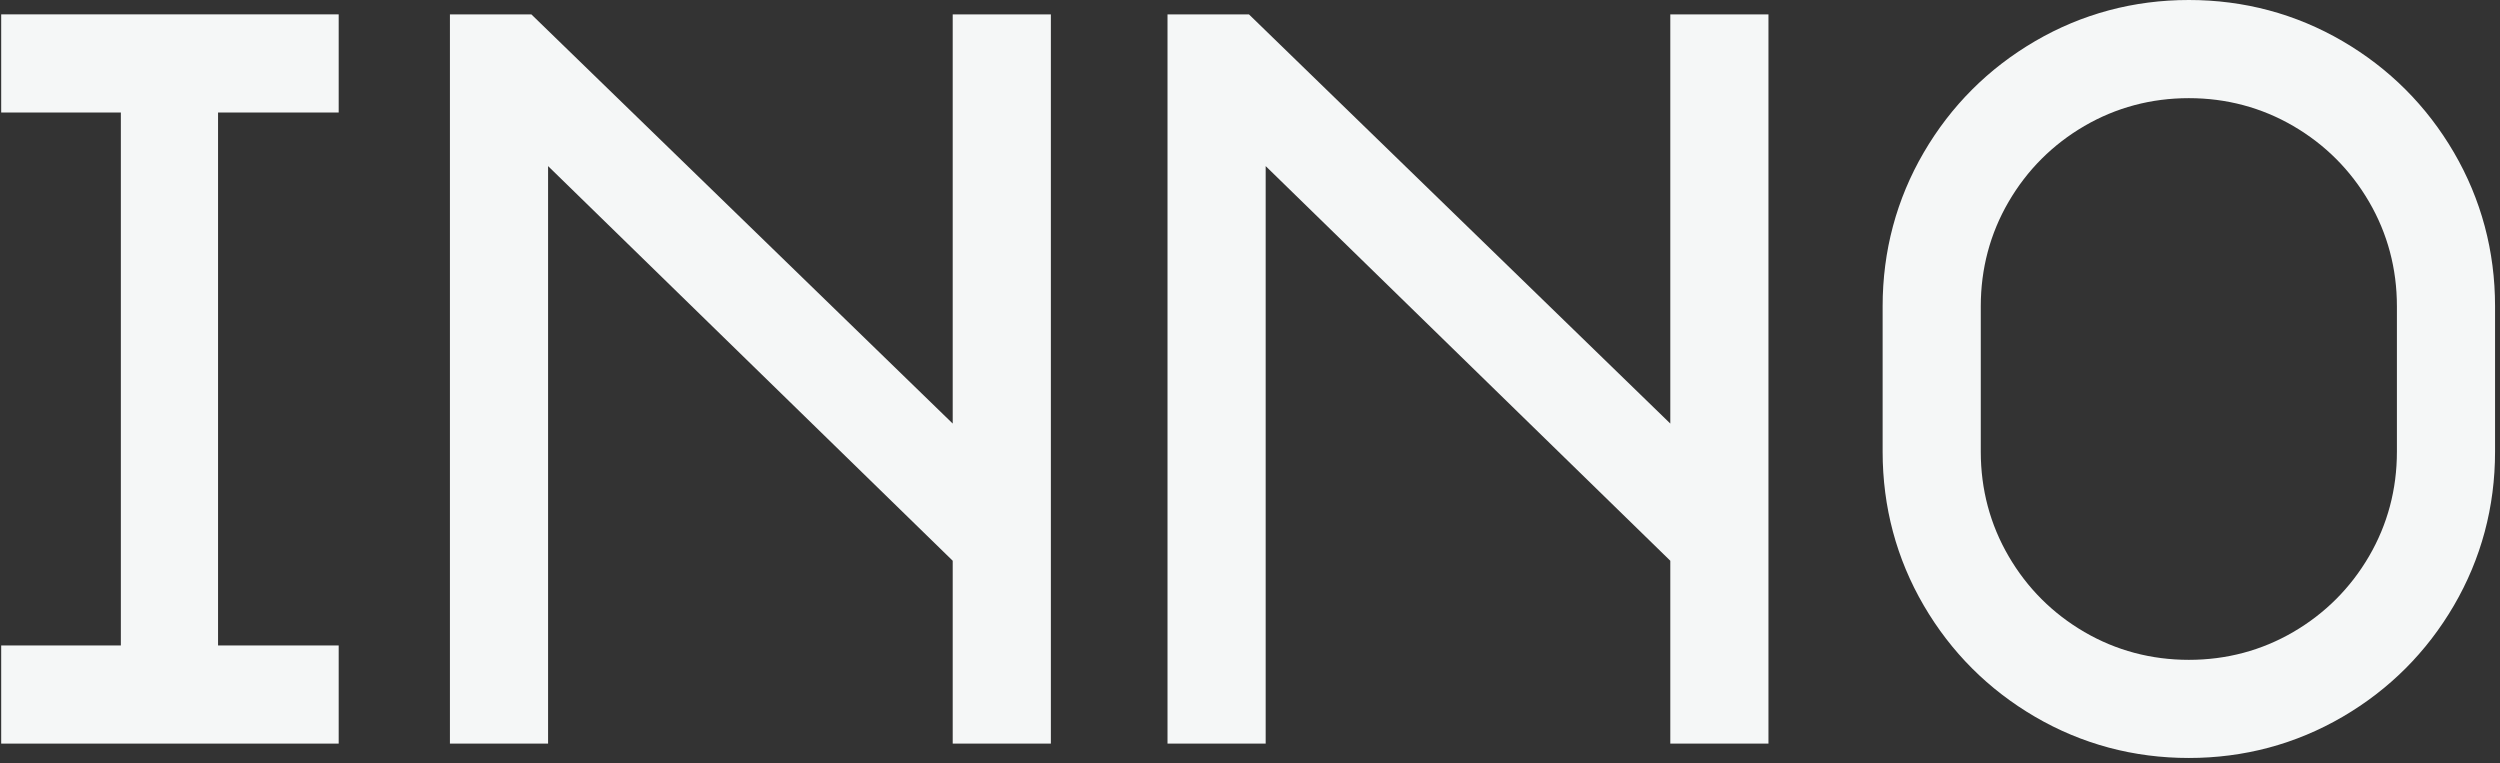 <svg width="190" height="58" viewBox="0 0 190 58" fill="none" xmlns="http://www.w3.org/2000/svg">
<rect x="0" y="0" width="190" height="58" fill="#333333" stroke="none"/>
<g id="inno">
<path id="Vector" d="M0.091 56.514V49.055H9.185V8.551H0.091V1.092H25.74V8.551H16.572V49.055H25.74V56.514H0.091Z" fill="#F5F7F7"/>
<path id="Vector_2" d="M72.406 56.514V42.617L41.654 12.623V56.514H34.194V1.092H40.382L72.406 32.191V1.092H79.866V56.514H72.406Z" fill="#F5F7F7"/>
<path id="Vector_3" d="M126.943 56.514V42.617L96.191 12.623V56.514H88.731V1.092H94.919L126.943 32.191V1.092H134.403V56.514H126.943Z" fill="#F5F7F7"/>
<path id="Vector_4" d="M166.353 57.606C162.159 57.606 158.228 56.554 154.671 54.48C151.123 52.41 148.275 49.563 146.206 46.017C144.132 42.46 143.08 38.53 143.08 34.334V23.272C143.08 19.077 144.132 15.146 146.206 11.589C148.274 8.044 151.121 5.197 154.671 3.126C158.23 1.052 162.159 0 166.353 0C170.546 0 174.476 1.052 178.034 3.126C181.58 5.196 184.428 8.042 186.498 11.588C188.572 15.147 189.624 19.077 189.624 23.272V34.334C189.624 38.528 188.572 42.459 186.498 46.017C184.426 49.566 181.578 52.413 178.033 54.48C174.475 56.554 170.545 57.606 166.352 57.606H166.353ZM166.353 7.46C163.496 7.46 160.826 8.172 158.417 9.574C156 10.983 154.06 12.923 152.653 15.338C151.251 17.745 150.539 20.415 150.539 23.273V34.336C150.539 37.194 151.251 39.864 152.653 42.269C154.06 44.687 156 46.626 158.417 48.034C160.824 49.437 163.494 50.148 166.353 50.148C169.211 50.148 171.879 49.437 174.287 48.034C176.703 46.626 178.642 44.687 180.051 42.269C181.454 39.861 182.165 37.191 182.165 34.336V23.273C182.165 20.418 181.454 17.747 180.05 15.338C178.642 12.922 176.703 10.983 174.285 9.574C171.877 8.172 169.207 7.46 166.352 7.46H166.353Z" fill="#F5F7F7"/>
</g>
</svg>
